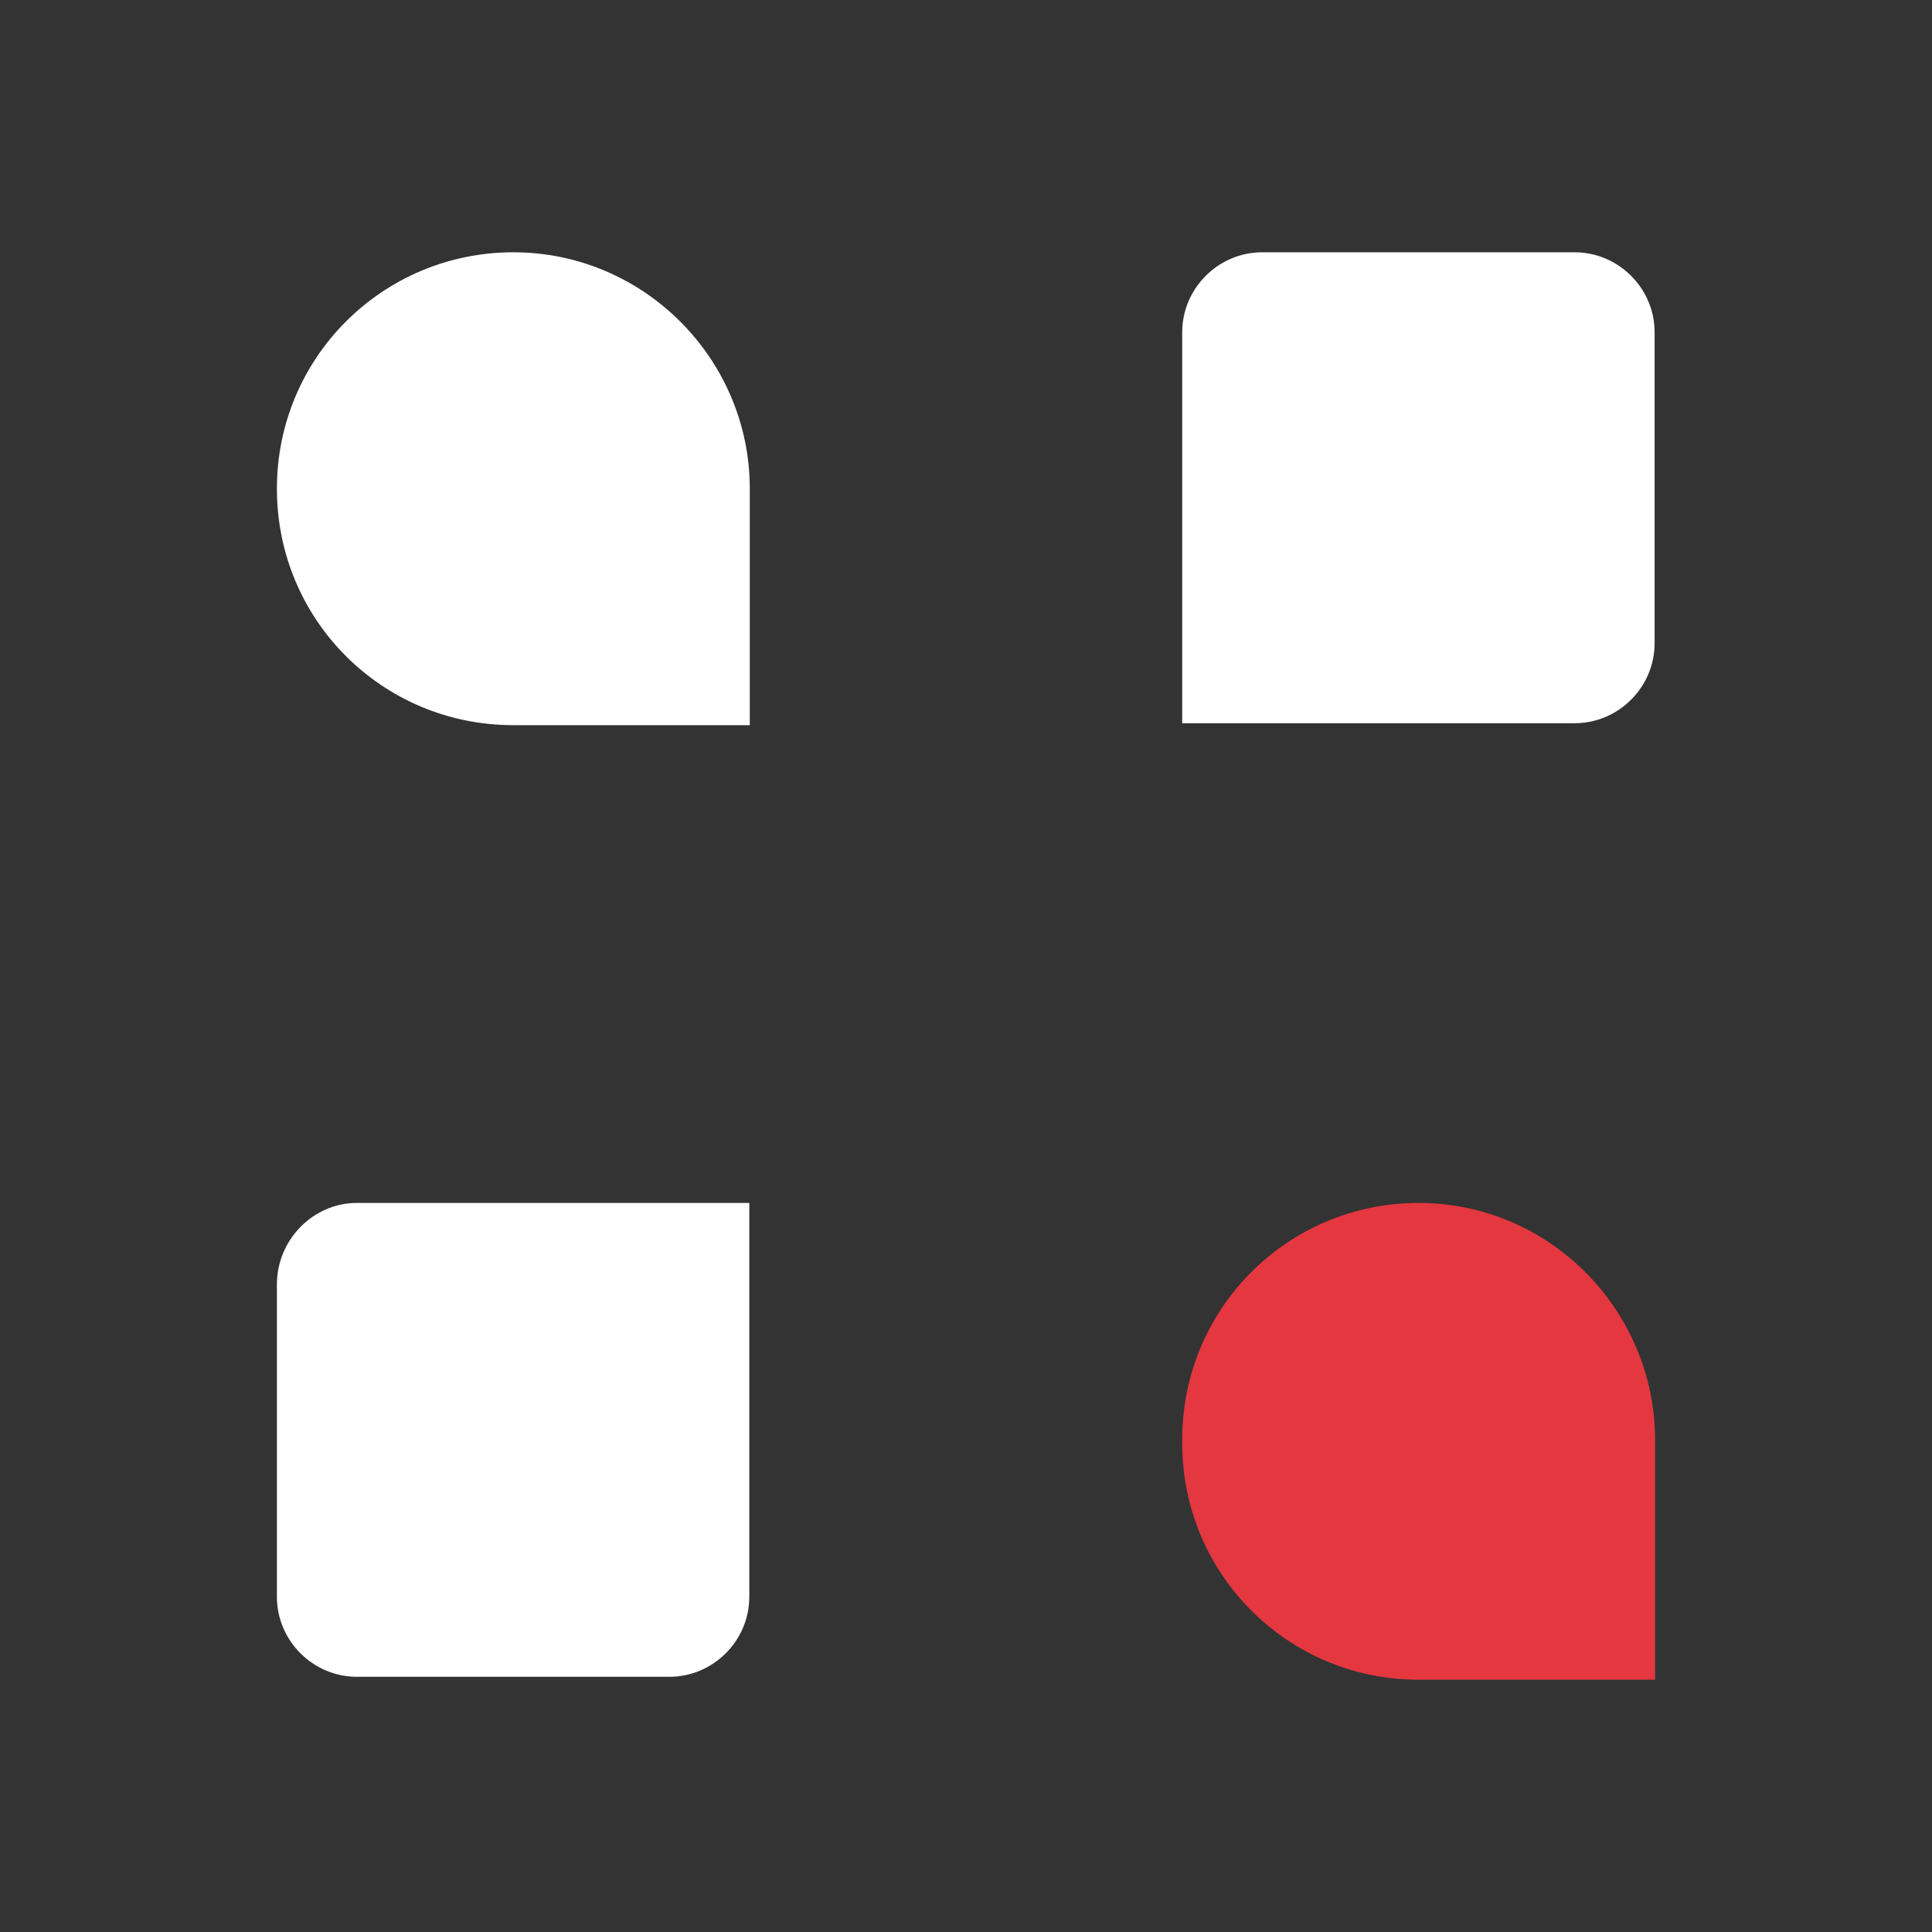 <?xml version="1.0" encoding="UTF-8"?>
<svg id="Calque_1" xmlns="http://www.w3.org/2000/svg" viewBox="0 0 396.3 396.3">
  <rect x="0" y="0" width="396.3" height="396.3" fill="#333333" stroke="none"/>
  <path fill="#ffffff" class="cls-1" d="M105.3,51.75c-26.8,0-48.5,21.6-48.5,48.5s21.6,48.5,48.5,48.5h48.5v-48.5c0-26.6-21.7-48.5-48.5-48.5"/>
  <path fill="#ffffff" class="cls-1" d="M56.8,263.45v64.1c0,9,7.4,16.4,16.4,16.4h64.1c9,0,16.4-7.4,16.4-16.4v-80.8H73.2c-9,0-16.4,7.6-16.4,16.7"/>
  <path fill="#ffffff" class="cls-1" d="M323,51.75h-64.1c-9,0-16.4,7.4-16.4,16.4v80.2h80.5c9,0,16.4-7.4,16.4-16.4v-63.8c0-9-7.4-16.4-16.4-16.4"/>
  <path fill="#e43740" class="cls-2" d="M291,246.75c-26.8,0-48.5,21.6-48.5,48.5v.8c0,26.8,21.6,48.5,48.5,48.5h48.5v-49.3c-.1-26.6-21.7-48.5-48.5-48.5"/>
</svg>
